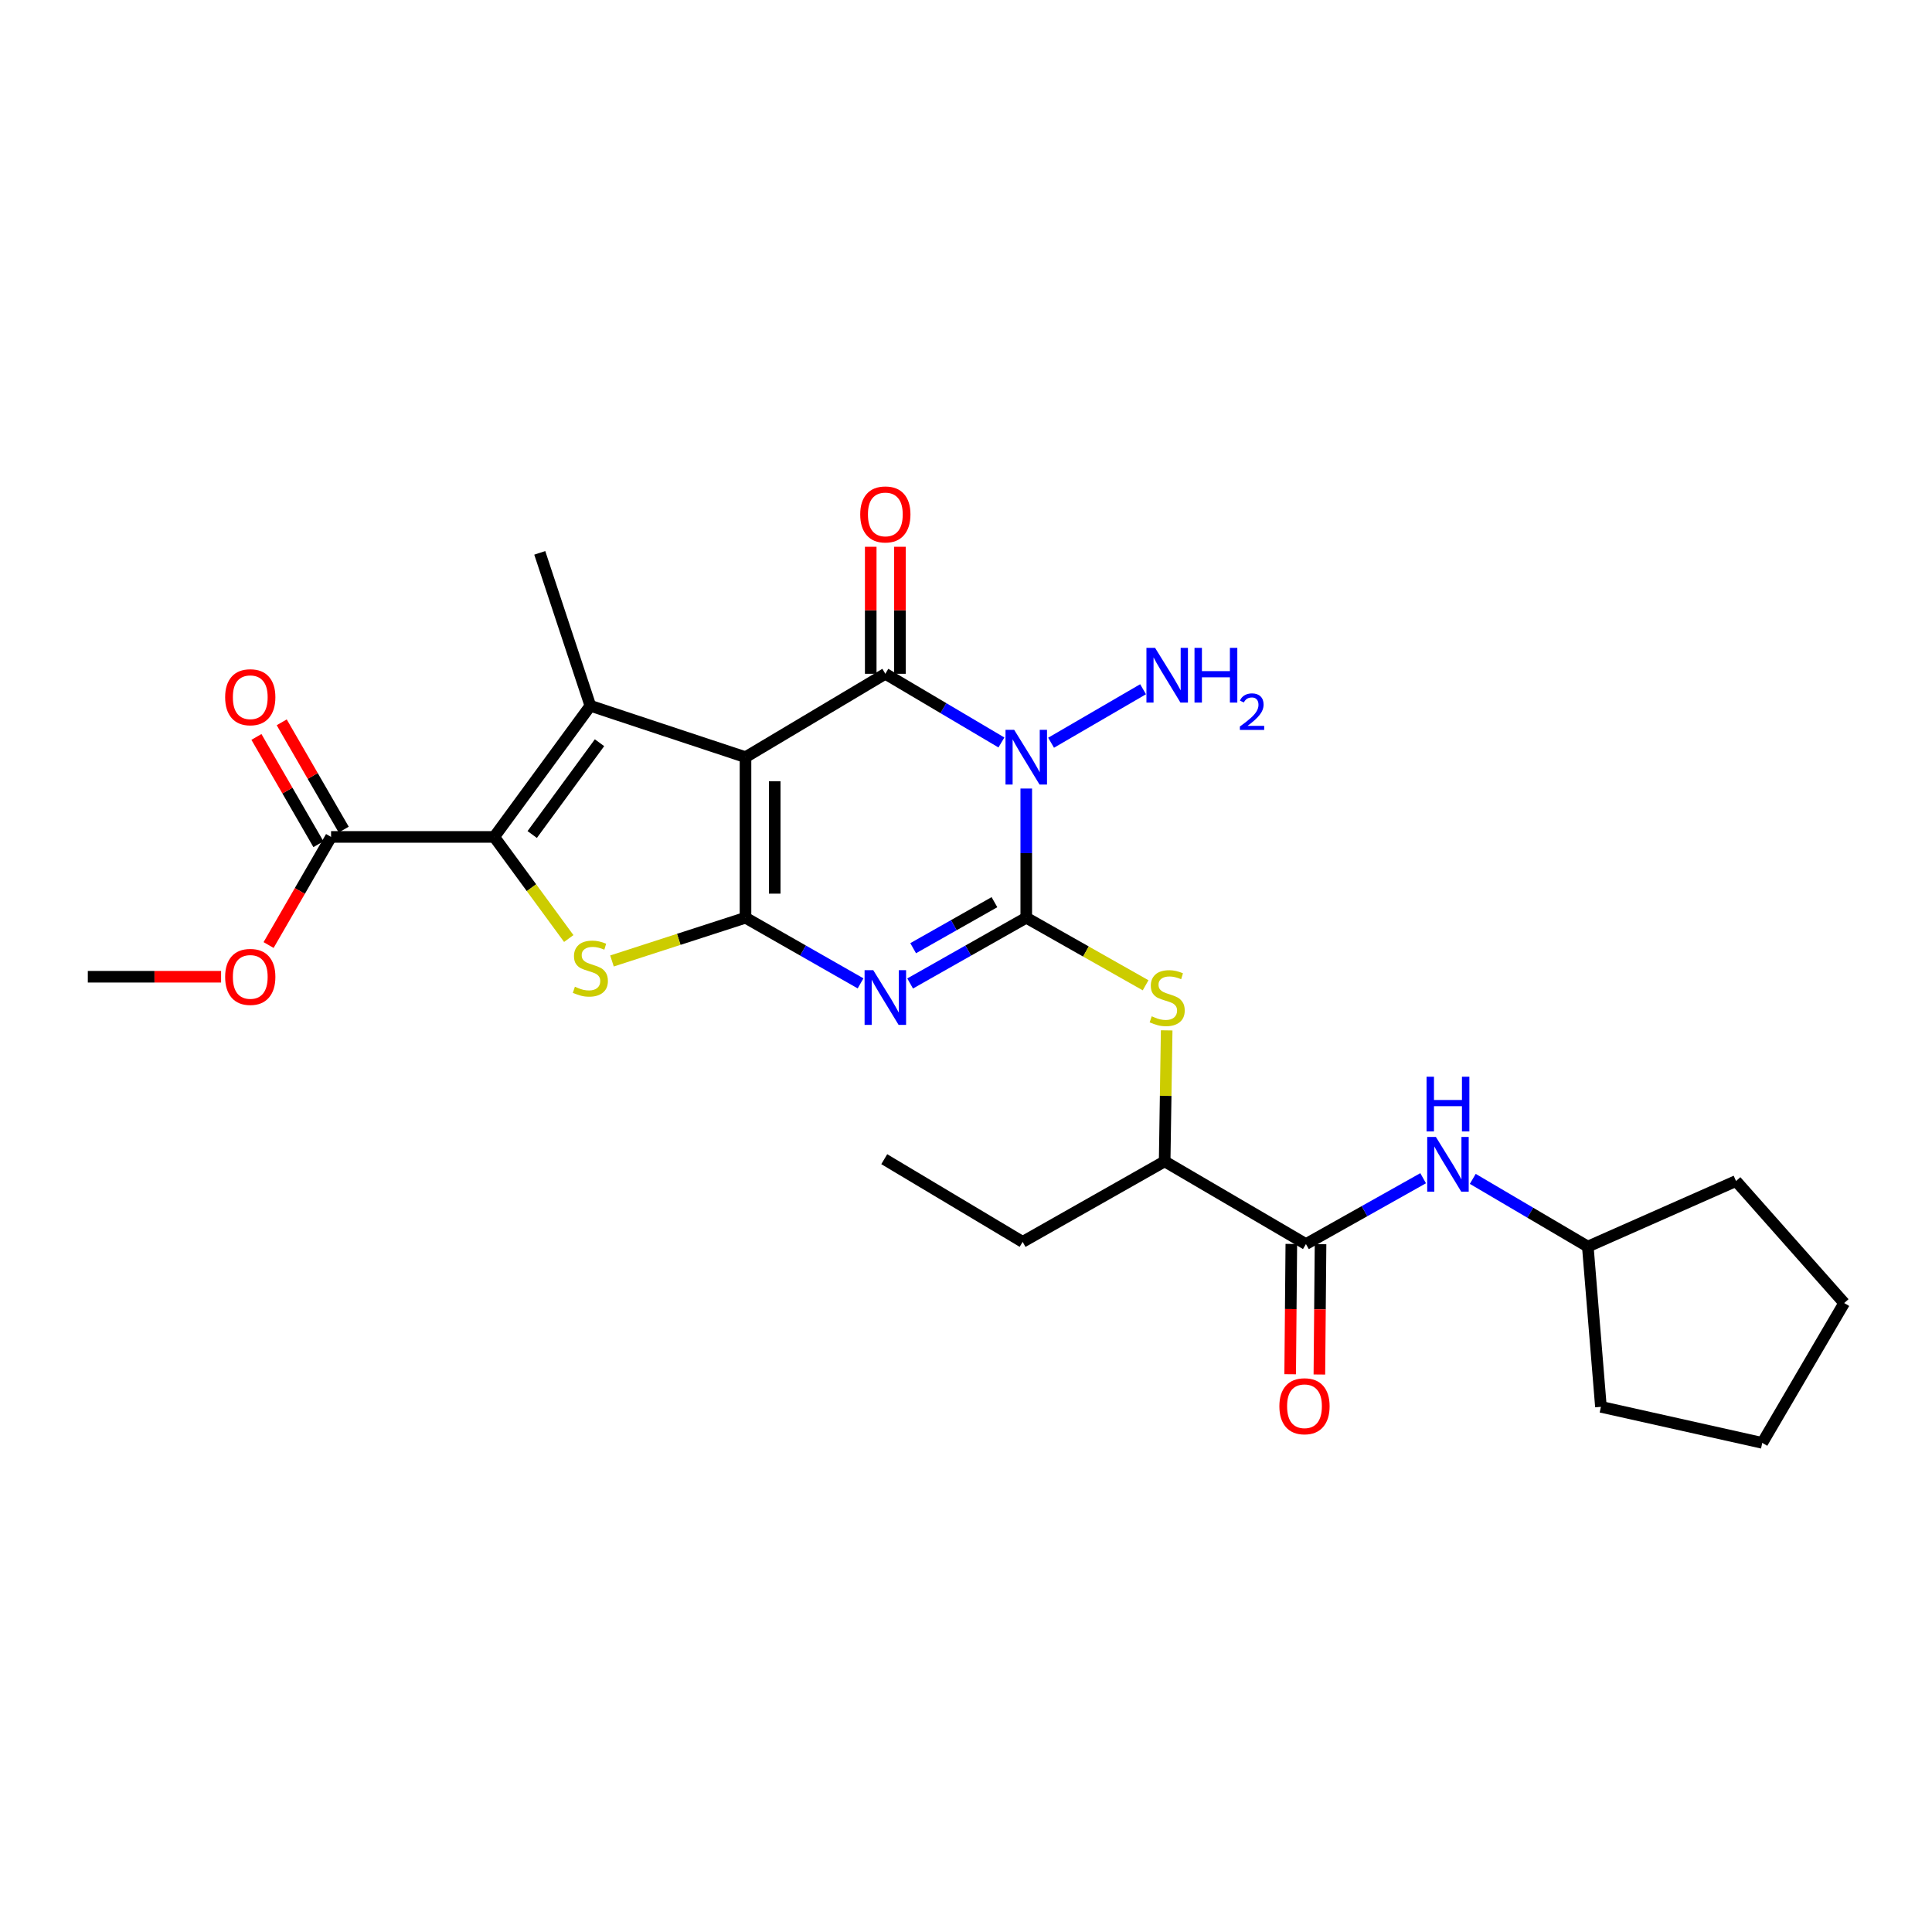 <?xml version='1.0' encoding='iso-8859-1'?>
<svg version='1.1' baseProfile='full'
              xmlns='http://www.w3.org/2000/svg'
                      xmlns:rdkit='http://www.rdkit.org/xml'
                      xmlns:xlink='http://www.w3.org/1999/xlink'
                  xml:space='preserve'
width='1000px' height='1000px' viewBox='0 0 1000 1000'>
<!-- END OF HEADER -->
<rect style='opacity:1.0;fill:#FFFFFF;stroke:none' width='1000' height='1000' x='0' y='0'> </rect>
<path class='bond-0' d='M 385.87,391.909 L 385.87,475.015' style='fill:none;fill-rule:evenodd;stroke:#000000;stroke-width:6px;stroke-linecap:butt;stroke-linejoin:miter;stroke-opacity:1' />
<path class='bond-0' d='M 400.991,404.375 L 400.991,462.549' style='fill:none;fill-rule:evenodd;stroke:#000000;stroke-width:6px;stroke-linecap:butt;stroke-linejoin:miter;stroke-opacity:1' />
<path class='bond-4' d='M 385.87,391.909 L 458.249,348.755' style='fill:none;fill-rule:evenodd;stroke:#000000;stroke-width:6px;stroke-linecap:butt;stroke-linejoin:miter;stroke-opacity:1' />
<path class='bond-5' d='M 385.87,391.909 L 305.569,365.313' style='fill:none;fill-rule:evenodd;stroke:#000000;stroke-width:6px;stroke-linecap:butt;stroke-linejoin:miter;stroke-opacity:1' />
<path class='bond-3' d='M 385.87,475.015 L 415.648,492.006' style='fill:none;fill-rule:evenodd;stroke:#000000;stroke-width:6px;stroke-linecap:butt;stroke-linejoin:miter;stroke-opacity:1' />
<path class='bond-3' d='M 415.648,492.006 L 445.426,508.996' style='fill:none;fill-rule:evenodd;stroke:#0000FF;stroke-width:6px;stroke-linecap:butt;stroke-linejoin:miter;stroke-opacity:1' />
<path class='bond-7' d='M 385.87,475.015 L 351.315,486.207' style='fill:none;fill-rule:evenodd;stroke:#000000;stroke-width:6px;stroke-linecap:butt;stroke-linejoin:miter;stroke-opacity:1' />
<path class='bond-7' d='M 351.315,486.207 L 316.759,497.399' style='fill:none;fill-rule:evenodd;stroke:#CCCC00;stroke-width:6px;stroke-linecap:butt;stroke-linejoin:miter;stroke-opacity:1' />
<path class='bond-1' d='M 531.191,475.015 L 531.191,441.581' style='fill:none;fill-rule:evenodd;stroke:#000000;stroke-width:6px;stroke-linecap:butt;stroke-linejoin:miter;stroke-opacity:1' />
<path class='bond-1' d='M 531.191,441.581 L 531.191,408.146' style='fill:none;fill-rule:evenodd;stroke:#0000FF;stroke-width:6px;stroke-linecap:butt;stroke-linejoin:miter;stroke-opacity:1' />
<path class='bond-8' d='M 531.191,475.015 L 562.074,492.5' style='fill:none;fill-rule:evenodd;stroke:#000000;stroke-width:6px;stroke-linecap:butt;stroke-linejoin:miter;stroke-opacity:1' />
<path class='bond-8' d='M 562.074,492.5 L 592.958,509.985' style='fill:none;fill-rule:evenodd;stroke:#CCCC00;stroke-width:6px;stroke-linecap:butt;stroke-linejoin:miter;stroke-opacity:1' />
<path class='bond-28' d='M 531.191,475.015 L 501.138,492.03' style='fill:none;fill-rule:evenodd;stroke:#000000;stroke-width:6px;stroke-linecap:butt;stroke-linejoin:miter;stroke-opacity:1' />
<path class='bond-28' d='M 501.138,492.03 L 471.085,509.046' style='fill:none;fill-rule:evenodd;stroke:#0000FF;stroke-width:6px;stroke-linecap:butt;stroke-linejoin:miter;stroke-opacity:1' />
<path class='bond-28' d='M 514.725,466.962 L 493.688,478.872' style='fill:none;fill-rule:evenodd;stroke:#000000;stroke-width:6px;stroke-linecap:butt;stroke-linejoin:miter;stroke-opacity:1' />
<path class='bond-28' d='M 493.688,478.872 L 472.651,490.783' style='fill:none;fill-rule:evenodd;stroke:#0000FF;stroke-width:6px;stroke-linecap:butt;stroke-linejoin:miter;stroke-opacity:1' />
<path class='bond-2' d='M 518.332,384.301 L 488.291,366.528' style='fill:none;fill-rule:evenodd;stroke:#0000FF;stroke-width:6px;stroke-linecap:butt;stroke-linejoin:miter;stroke-opacity:1' />
<path class='bond-2' d='M 488.291,366.528 L 458.249,348.755' style='fill:none;fill-rule:evenodd;stroke:#000000;stroke-width:6px;stroke-linecap:butt;stroke-linejoin:miter;stroke-opacity:1' />
<path class='bond-14' d='M 544.041,384.437 L 591.655,356.75' style='fill:none;fill-rule:evenodd;stroke:#0000FF;stroke-width:6px;stroke-linecap:butt;stroke-linejoin:miter;stroke-opacity:1' />
<path class='bond-13' d='M 465.81,348.755 L 465.81,315.883' style='fill:none;fill-rule:evenodd;stroke:#000000;stroke-width:6px;stroke-linecap:butt;stroke-linejoin:miter;stroke-opacity:1' />
<path class='bond-13' d='M 465.81,315.883 L 465.81,283.01' style='fill:none;fill-rule:evenodd;stroke:#FF0000;stroke-width:6px;stroke-linecap:butt;stroke-linejoin:miter;stroke-opacity:1' />
<path class='bond-13' d='M 450.689,348.755 L 450.689,315.883' style='fill:none;fill-rule:evenodd;stroke:#000000;stroke-width:6px;stroke-linecap:butt;stroke-linejoin:miter;stroke-opacity:1' />
<path class='bond-13' d='M 450.689,315.883 L 450.689,283.01' style='fill:none;fill-rule:evenodd;stroke:#FF0000;stroke-width:6px;stroke-linecap:butt;stroke-linejoin:miter;stroke-opacity:1' />
<path class='bond-6' d='M 305.569,365.313 L 255.813,433.189' style='fill:none;fill-rule:evenodd;stroke:#000000;stroke-width:6px;stroke-linecap:butt;stroke-linejoin:miter;stroke-opacity:1' />
<path class='bond-6' d='M 310.301,384.434 L 275.472,431.947' style='fill:none;fill-rule:evenodd;stroke:#000000;stroke-width:6px;stroke-linecap:butt;stroke-linejoin:miter;stroke-opacity:1' />
<path class='bond-17' d='M 305.569,365.313 L 279.376,286.154' style='fill:none;fill-rule:evenodd;stroke:#000000;stroke-width:6px;stroke-linecap:butt;stroke-linejoin:miter;stroke-opacity:1' />
<path class='bond-10' d='M 255.813,433.189 L 171.362,433.189' style='fill:none;fill-rule:evenodd;stroke:#000000;stroke-width:6px;stroke-linecap:butt;stroke-linejoin:miter;stroke-opacity:1' />
<path class='bond-27' d='M 255.813,433.189 L 275.099,459.483' style='fill:none;fill-rule:evenodd;stroke:#000000;stroke-width:6px;stroke-linecap:butt;stroke-linejoin:miter;stroke-opacity:1' />
<path class='bond-27' d='M 275.099,459.483 L 294.386,485.777' style='fill:none;fill-rule:evenodd;stroke:#CCCC00;stroke-width:6px;stroke-linecap:butt;stroke-linejoin:miter;stroke-opacity:1' />
<path class='bond-12' d='M 603.871,533.313 L 603.347,567.219' style='fill:none;fill-rule:evenodd;stroke:#CCCC00;stroke-width:6px;stroke-linecap:butt;stroke-linejoin:miter;stroke-opacity:1' />
<path class='bond-12' d='M 603.347,567.219 L 602.823,601.125' style='fill:none;fill-rule:evenodd;stroke:#000000;stroke-width:6px;stroke-linecap:butt;stroke-linejoin:miter;stroke-opacity:1' />
<path class='bond-9' d='M 675.95,643.925 L 602.823,601.125' style='fill:none;fill-rule:evenodd;stroke:#000000;stroke-width:6px;stroke-linecap:butt;stroke-linejoin:miter;stroke-opacity:1' />
<path class='bond-11' d='M 675.95,643.925 L 706.282,626.886' style='fill:none;fill-rule:evenodd;stroke:#000000;stroke-width:6px;stroke-linecap:butt;stroke-linejoin:miter;stroke-opacity:1' />
<path class='bond-11' d='M 706.282,626.886 L 736.615,609.846' style='fill:none;fill-rule:evenodd;stroke:#0000FF;stroke-width:6px;stroke-linecap:butt;stroke-linejoin:miter;stroke-opacity:1' />
<path class='bond-15' d='M 668.389,643.858 L 668.089,677.581' style='fill:none;fill-rule:evenodd;stroke:#000000;stroke-width:6px;stroke-linecap:butt;stroke-linejoin:miter;stroke-opacity:1' />
<path class='bond-15' d='M 668.089,677.581 L 667.788,711.304' style='fill:none;fill-rule:evenodd;stroke:#FF0000;stroke-width:6px;stroke-linecap:butt;stroke-linejoin:miter;stroke-opacity:1' />
<path class='bond-15' d='M 683.51,643.993 L 683.209,677.716' style='fill:none;fill-rule:evenodd;stroke:#000000;stroke-width:6px;stroke-linecap:butt;stroke-linejoin:miter;stroke-opacity:1' />
<path class='bond-15' d='M 683.209,677.716 L 682.908,711.439' style='fill:none;fill-rule:evenodd;stroke:#FF0000;stroke-width:6px;stroke-linecap:butt;stroke-linejoin:miter;stroke-opacity:1' />
<path class='bond-16' d='M 177.908,429.407 L 161.863,401.638' style='fill:none;fill-rule:evenodd;stroke:#000000;stroke-width:6px;stroke-linecap:butt;stroke-linejoin:miter;stroke-opacity:1' />
<path class='bond-16' d='M 161.863,401.638 L 145.818,373.869' style='fill:none;fill-rule:evenodd;stroke:#FF0000;stroke-width:6px;stroke-linecap:butt;stroke-linejoin:miter;stroke-opacity:1' />
<path class='bond-16' d='M 164.816,436.972 L 148.771,409.203' style='fill:none;fill-rule:evenodd;stroke:#000000;stroke-width:6px;stroke-linecap:butt;stroke-linejoin:miter;stroke-opacity:1' />
<path class='bond-16' d='M 148.771,409.203 L 132.726,381.434' style='fill:none;fill-rule:evenodd;stroke:#FF0000;stroke-width:6px;stroke-linecap:butt;stroke-linejoin:miter;stroke-opacity:1' />
<path class='bond-18' d='M 171.362,433.189 L 155.191,461.17' style='fill:none;fill-rule:evenodd;stroke:#000000;stroke-width:6px;stroke-linecap:butt;stroke-linejoin:miter;stroke-opacity:1' />
<path class='bond-18' d='M 155.191,461.17 L 139.02,489.15' style='fill:none;fill-rule:evenodd;stroke:#FF0000;stroke-width:6px;stroke-linecap:butt;stroke-linejoin:miter;stroke-opacity:1' />
<path class='bond-19' d='M 762.303,610.184 L 792.076,627.706' style='fill:none;fill-rule:evenodd;stroke:#0000FF;stroke-width:6px;stroke-linecap:butt;stroke-linejoin:miter;stroke-opacity:1' />
<path class='bond-19' d='M 792.076,627.706 L 821.85,645.227' style='fill:none;fill-rule:evenodd;stroke:#000000;stroke-width:6px;stroke-linecap:butt;stroke-linejoin:miter;stroke-opacity:1' />
<path class='bond-20' d='M 602.823,601.125 L 529.318,642.791' style='fill:none;fill-rule:evenodd;stroke:#000000;stroke-width:6px;stroke-linecap:butt;stroke-linejoin:miter;stroke-opacity:1' />
<path class='bond-21' d='M 114.434,505.56 L 79.944,505.56' style='fill:none;fill-rule:evenodd;stroke:#FF0000;stroke-width:6px;stroke-linecap:butt;stroke-linejoin:miter;stroke-opacity:1' />
<path class='bond-21' d='M 79.944,505.56 L 45.455,505.56' style='fill:none;fill-rule:evenodd;stroke:#000000;stroke-width:6px;stroke-linecap:butt;stroke-linejoin:miter;stroke-opacity:1' />
<path class='bond-22' d='M 821.85,645.227 L 828.638,728.174' style='fill:none;fill-rule:evenodd;stroke:#000000;stroke-width:6px;stroke-linecap:butt;stroke-linejoin:miter;stroke-opacity:1' />
<path class='bond-23' d='M 821.85,645.227 L 898.564,611.298' style='fill:none;fill-rule:evenodd;stroke:#000000;stroke-width:6px;stroke-linecap:butt;stroke-linejoin:miter;stroke-opacity:1' />
<path class='bond-24' d='M 529.318,642.791 L 457.686,599.99' style='fill:none;fill-rule:evenodd;stroke:#000000;stroke-width:6px;stroke-linecap:butt;stroke-linejoin:miter;stroke-opacity:1' />
<path class='bond-26' d='M 828.638,728.174 L 912.148,746.832' style='fill:none;fill-rule:evenodd;stroke:#000000;stroke-width:6px;stroke-linecap:butt;stroke-linejoin:miter;stroke-opacity:1' />
<path class='bond-25' d='M 898.564,611.298 L 954.545,674.453' style='fill:none;fill-rule:evenodd;stroke:#000000;stroke-width:6px;stroke-linecap:butt;stroke-linejoin:miter;stroke-opacity:1' />
<path class='bond-29' d='M 954.545,674.453 L 912.148,746.832' style='fill:none;fill-rule:evenodd;stroke:#000000;stroke-width:6px;stroke-linecap:butt;stroke-linejoin:miter;stroke-opacity:1' />
<path  class='atom-3' d='M 524.931 377.749
L 534.211 392.749
Q 535.131 394.229, 536.611 396.909
Q 538.091 399.589, 538.171 399.749
L 538.171 377.749
L 541.931 377.749
L 541.931 406.069
L 538.051 406.069
L 528.091 389.669
Q 526.931 387.749, 525.691 385.549
Q 524.491 383.349, 524.131 382.669
L 524.131 406.069
L 520.451 406.069
L 520.451 377.749
L 524.931 377.749
' fill='#0000FF'/>
<path  class='atom-4' d='M 451.989 502.153
L 461.269 517.153
Q 462.189 518.633, 463.669 521.313
Q 465.149 523.993, 465.229 524.153
L 465.229 502.153
L 468.989 502.153
L 468.989 530.473
L 465.109 530.473
L 455.149 514.073
Q 453.989 512.153, 452.749 509.953
Q 451.549 507.753, 451.189 507.073
L 451.189 530.473
L 447.509 530.473
L 447.509 502.153
L 451.989 502.153
' fill='#0000FF'/>
<path  class='atom-8' d='M 297.569 510.744
Q 297.889 510.864, 299.209 511.424
Q 300.529 511.984, 301.969 512.344
Q 303.449 512.664, 304.889 512.664
Q 307.569 512.664, 309.129 511.384
Q 310.689 510.064, 310.689 507.784
Q 310.689 506.224, 309.889 505.264
Q 309.129 504.304, 307.929 503.784
Q 306.729 503.264, 304.729 502.664
Q 302.209 501.904, 300.689 501.184
Q 299.209 500.464, 298.129 498.944
Q 297.089 497.424, 297.089 494.864
Q 297.089 491.304, 299.489 489.104
Q 301.929 486.904, 306.729 486.904
Q 310.009 486.904, 313.729 488.464
L 312.809 491.544
Q 309.409 490.144, 306.849 490.144
Q 304.089 490.144, 302.569 491.304
Q 301.049 492.424, 301.089 494.384
Q 301.089 495.904, 301.849 496.824
Q 302.649 497.744, 303.769 498.264
Q 304.929 498.784, 306.849 499.384
Q 309.409 500.184, 310.929 500.984
Q 312.449 501.784, 313.529 503.424
Q 314.649 505.024, 314.649 507.784
Q 314.649 511.704, 312.009 513.824
Q 309.409 515.904, 305.049 515.904
Q 302.529 515.904, 300.609 515.344
Q 298.729 514.824, 296.489 513.904
L 297.569 510.744
' fill='#CCCC00'/>
<path  class='atom-9' d='M 596.133 526.033
Q 596.453 526.153, 597.773 526.713
Q 599.093 527.273, 600.533 527.633
Q 602.013 527.953, 603.453 527.953
Q 606.133 527.953, 607.693 526.673
Q 609.253 525.353, 609.253 523.073
Q 609.253 521.513, 608.453 520.553
Q 607.693 519.593, 606.493 519.073
Q 605.293 518.553, 603.293 517.953
Q 600.773 517.193, 599.253 516.473
Q 597.773 515.753, 596.693 514.233
Q 595.653 512.713, 595.653 510.153
Q 595.653 506.593, 598.053 504.393
Q 600.493 502.193, 605.293 502.193
Q 608.573 502.193, 612.293 503.753
L 611.373 506.833
Q 607.973 505.433, 605.413 505.433
Q 602.653 505.433, 601.133 506.593
Q 599.613 507.713, 599.653 509.673
Q 599.653 511.193, 600.413 512.113
Q 601.213 513.033, 602.333 513.553
Q 603.493 514.073, 605.413 514.673
Q 607.973 515.473, 609.493 516.273
Q 611.013 517.073, 612.093 518.713
Q 613.213 520.313, 613.213 523.073
Q 613.213 526.993, 610.573 529.113
Q 607.973 531.193, 603.613 531.193
Q 601.093 531.193, 599.173 530.633
Q 597.293 530.113, 595.053 529.193
L 596.133 526.033
' fill='#CCCC00'/>
<path  class='atom-12' d='M 743.203 588.468
L 752.483 603.468
Q 753.403 604.948, 754.883 607.628
Q 756.363 610.308, 756.443 610.468
L 756.443 588.468
L 760.203 588.468
L 760.203 616.788
L 756.323 616.788
L 746.363 600.388
Q 745.203 598.468, 743.963 596.268
Q 742.763 594.068, 742.403 593.388
L 742.403 616.788
L 738.723 616.788
L 738.723 588.468
L 743.203 588.468
' fill='#0000FF'/>
<path  class='atom-12' d='M 738.383 557.316
L 742.223 557.316
L 742.223 569.356
L 756.703 569.356
L 756.703 557.316
L 760.543 557.316
L 760.543 585.636
L 756.703 585.636
L 756.703 572.556
L 742.223 572.556
L 742.223 585.636
L 738.383 585.636
L 738.383 557.316
' fill='#0000FF'/>
<path  class='atom-14' d='M 445.249 266.266
Q 445.249 259.466, 448.609 255.666
Q 451.969 251.866, 458.249 251.866
Q 464.529 251.866, 467.889 255.666
Q 471.249 259.466, 471.249 266.266
Q 471.249 273.146, 467.849 277.066
Q 464.449 280.946, 458.249 280.946
Q 452.009 280.946, 448.609 277.066
Q 445.249 273.186, 445.249 266.266
M 458.249 277.746
Q 462.569 277.746, 464.889 274.866
Q 467.249 271.946, 467.249 266.266
Q 467.249 260.706, 464.889 257.906
Q 462.569 255.066, 458.249 255.066
Q 453.929 255.066, 451.569 257.866
Q 449.249 260.666, 449.249 266.266
Q 449.249 271.986, 451.569 274.866
Q 453.929 277.746, 458.249 277.746
' fill='#FF0000'/>
<path  class='atom-15' d='M 597.873 335.334
L 607.153 350.334
Q 608.073 351.814, 609.553 354.494
Q 611.033 357.174, 611.113 357.334
L 611.113 335.334
L 614.873 335.334
L 614.873 363.654
L 610.993 363.654
L 601.033 347.254
Q 599.873 345.334, 598.633 343.134
Q 597.433 340.934, 597.073 340.254
L 597.073 363.654
L 593.393 363.654
L 593.393 335.334
L 597.873 335.334
' fill='#0000FF'/>
<path  class='atom-15' d='M 618.273 335.334
L 622.113 335.334
L 622.113 347.374
L 636.593 347.374
L 636.593 335.334
L 640.433 335.334
L 640.433 363.654
L 636.593 363.654
L 636.593 350.574
L 622.113 350.574
L 622.113 363.654
L 618.273 363.654
L 618.273 335.334
' fill='#0000FF'/>
<path  class='atom-15' d='M 641.806 362.661
Q 642.492 360.892, 644.129 359.915
Q 645.766 358.912, 648.036 358.912
Q 650.861 358.912, 652.445 360.443
Q 654.029 361.974, 654.029 364.694
Q 654.029 367.466, 651.97 370.053
Q 649.937 372.64, 645.713 375.702
L 654.346 375.702
L 654.346 377.814
L 641.753 377.814
L 641.753 376.046
Q 645.238 373.564, 647.297 371.716
Q 649.383 369.868, 650.386 368.205
Q 651.389 366.542, 651.389 364.826
Q 651.389 363.03, 650.492 362.027
Q 649.594 361.024, 648.036 361.024
Q 646.532 361.024, 645.528 361.631
Q 644.525 362.238, 643.812 363.585
L 641.806 362.661
' fill='#0000FF'/>
<path  class='atom-16' d='M 662.202 727.868
Q 662.202 721.068, 665.562 717.268
Q 668.922 713.468, 675.202 713.468
Q 681.482 713.468, 684.842 717.268
Q 688.202 721.068, 688.202 727.868
Q 688.202 734.748, 684.802 738.668
Q 681.402 742.548, 675.202 742.548
Q 668.962 742.548, 665.562 738.668
Q 662.202 734.788, 662.202 727.868
M 675.202 739.348
Q 679.522 739.348, 681.842 736.468
Q 684.202 733.548, 684.202 727.868
Q 684.202 722.308, 681.842 719.508
Q 679.522 716.668, 675.202 716.668
Q 670.882 716.668, 668.522 719.468
Q 666.202 722.268, 666.202 727.868
Q 666.202 733.588, 668.522 736.468
Q 670.882 739.348, 675.202 739.348
' fill='#FF0000'/>
<path  class='atom-17' d='M 116.536 360.882
Q 116.536 354.082, 119.896 350.282
Q 123.256 346.482, 129.536 346.482
Q 135.816 346.482, 139.176 350.282
Q 142.536 354.082, 142.536 360.882
Q 142.536 367.762, 139.136 371.682
Q 135.736 375.562, 129.536 375.562
Q 123.296 375.562, 119.896 371.682
Q 116.536 367.802, 116.536 360.882
M 129.536 372.362
Q 133.856 372.362, 136.176 369.482
Q 138.536 366.562, 138.536 360.882
Q 138.536 355.322, 136.176 352.522
Q 133.856 349.682, 129.536 349.682
Q 125.216 349.682, 122.856 352.482
Q 120.536 355.282, 120.536 360.882
Q 120.536 366.602, 122.856 369.482
Q 125.216 372.362, 129.536 372.362
' fill='#FF0000'/>
<path  class='atom-19' d='M 116.536 505.64
Q 116.536 498.84, 119.896 495.04
Q 123.256 491.24, 129.536 491.24
Q 135.816 491.24, 139.176 495.04
Q 142.536 498.84, 142.536 505.64
Q 142.536 512.52, 139.136 516.44
Q 135.736 520.32, 129.536 520.32
Q 123.296 520.32, 119.896 516.44
Q 116.536 512.56, 116.536 505.64
M 129.536 517.12
Q 133.856 517.12, 136.176 514.24
Q 138.536 511.32, 138.536 505.64
Q 138.536 500.08, 136.176 497.28
Q 133.856 494.44, 129.536 494.44
Q 125.216 494.44, 122.856 497.24
Q 120.536 500.04, 120.536 505.64
Q 120.536 511.36, 122.856 514.24
Q 125.216 517.12, 129.536 517.12
' fill='#FF0000'/>
</svg>
